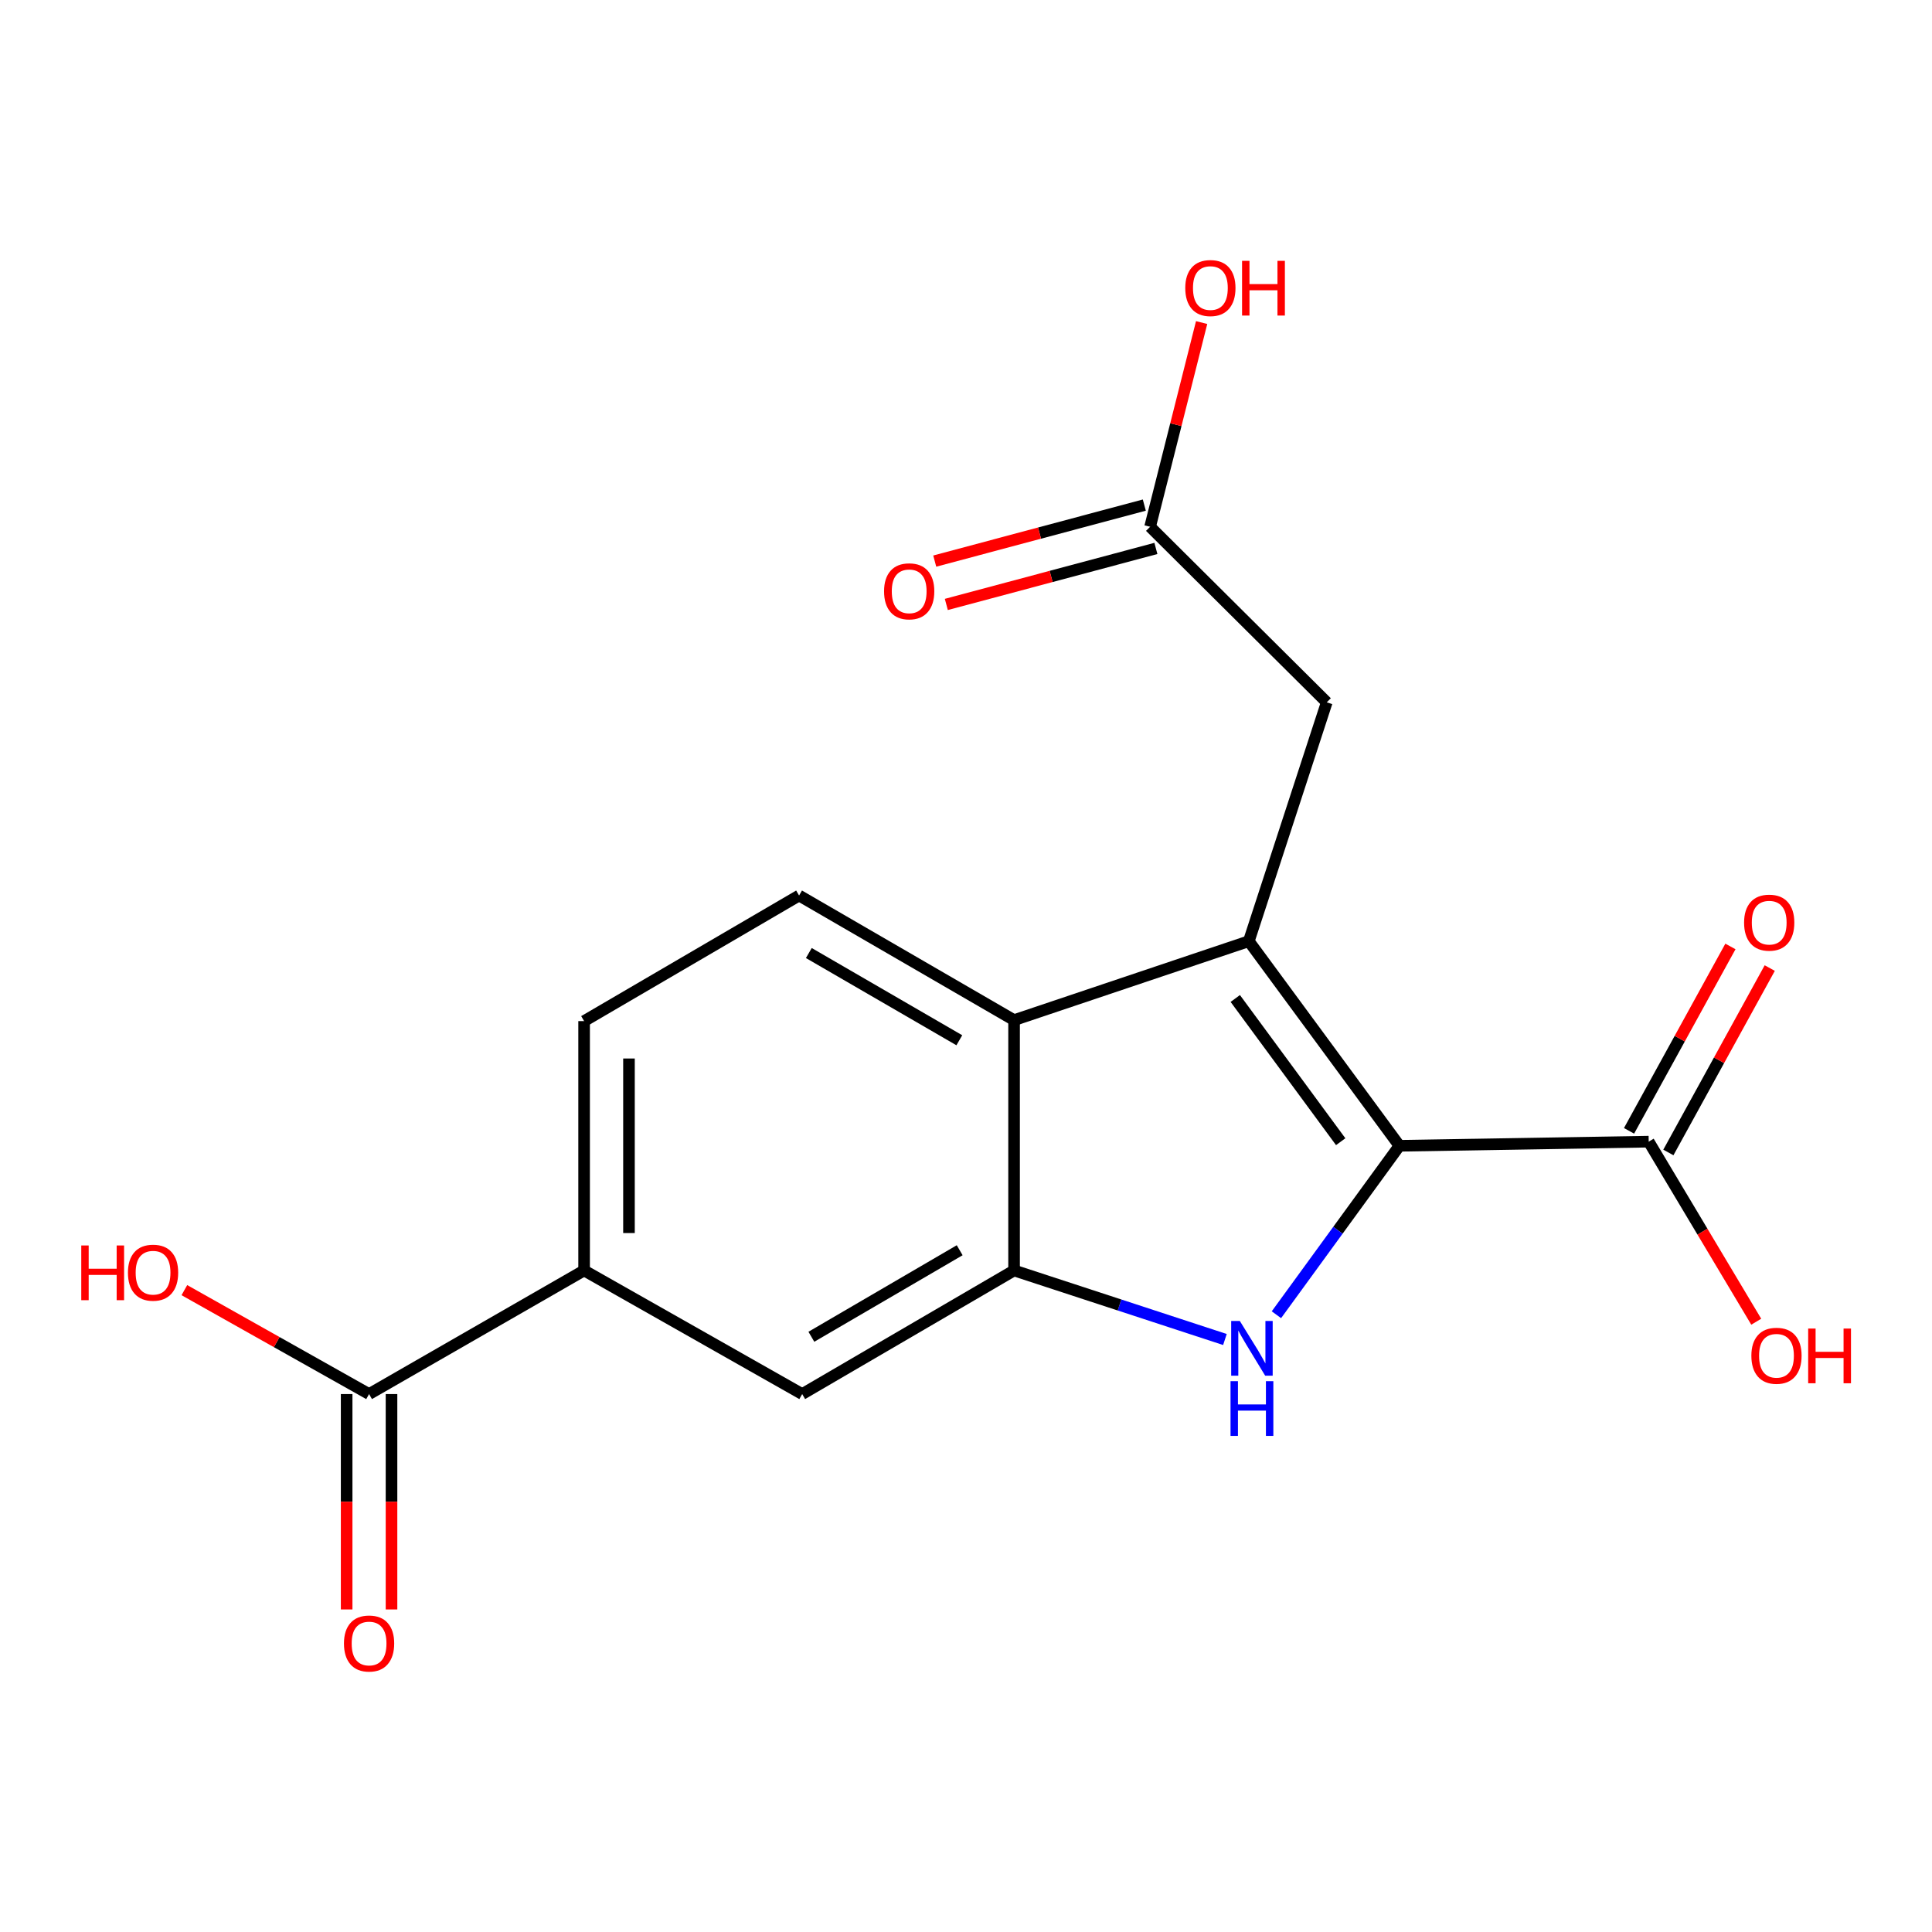 <?xml version='1.0' encoding='iso-8859-1'?>
<svg version='1.1' baseProfile='full'
              xmlns='http://www.w3.org/2000/svg'
                      xmlns:rdkit='http://www.rdkit.org/xml'
                      xmlns:xlink='http://www.w3.org/1999/xlink'
                  xml:space='preserve'
width='1000px' height='1000px' viewBox='0 0 1000 1000'>
<!-- END OF HEADER -->
<rect style='opacity:1.0;fill:#FFFFFF;stroke:none' width='1000' height='1000' x='0' y='0'> </rect>
<path class='bond-0' d='M 724.343,593.059 L 646.387,487.156' style='fill:none;fill-rule:evenodd;stroke:#000000;stroke-width:6px;stroke-linecap:butt;stroke-linejoin:miter;stroke-opacity:1' />
<path class='bond-0' d='M 693.946,590.941 L 639.377,516.809' style='fill:none;fill-rule:evenodd;stroke:#000000;stroke-width:6px;stroke-linecap:butt;stroke-linejoin:miter;stroke-opacity:1' />
<path class='bond-1' d='M 724.343,593.059 L 692.507,636.78' style='fill:none;fill-rule:evenodd;stroke:#000000;stroke-width:6px;stroke-linecap:butt;stroke-linejoin:miter;stroke-opacity:1' />
<path class='bond-1' d='M 692.507,636.78 L 660.671,680.501' style='fill:none;fill-rule:evenodd;stroke:#0000FF;stroke-width:6px;stroke-linecap:butt;stroke-linejoin:miter;stroke-opacity:1' />
<path class='bond-4' d='M 724.343,593.059 L 853.367,590.917' style='fill:none;fill-rule:evenodd;stroke:#000000;stroke-width:6px;stroke-linecap:butt;stroke-linejoin:miter;stroke-opacity:1' />
<path class='bond-3' d='M 646.387,487.156 L 524.885,528.018' style='fill:none;fill-rule:evenodd;stroke:#000000;stroke-width:6px;stroke-linecap:butt;stroke-linejoin:miter;stroke-opacity:1' />
<path class='bond-8' d='M 646.387,487.156 L 686.72,363.525' style='fill:none;fill-rule:evenodd;stroke:#000000;stroke-width:6px;stroke-linecap:butt;stroke-linejoin:miter;stroke-opacity:1' />
<path class='bond-2' d='M 634.021,693.326 L 579.453,675.455' style='fill:none;fill-rule:evenodd;stroke:#0000FF;stroke-width:6px;stroke-linecap:butt;stroke-linejoin:miter;stroke-opacity:1' />
<path class='bond-2' d='M 579.453,675.455 L 524.885,657.584' style='fill:none;fill-rule:evenodd;stroke:#000000;stroke-width:6px;stroke-linecap:butt;stroke-linejoin:miter;stroke-opacity:1' />
<path class='bond-6' d='M 524.885,657.584 L 415.214,721.567' style='fill:none;fill-rule:evenodd;stroke:#000000;stroke-width:6px;stroke-linecap:butt;stroke-linejoin:miter;stroke-opacity:1' />
<path class='bond-6' d='M 496.731,647.121 L 419.962,691.909' style='fill:none;fill-rule:evenodd;stroke:#000000;stroke-width:6px;stroke-linecap:butt;stroke-linejoin:miter;stroke-opacity:1' />
<path class='bond-18' d='M 524.885,657.584 L 524.885,528.018' style='fill:none;fill-rule:evenodd;stroke:#000000;stroke-width:6px;stroke-linecap:butt;stroke-linejoin:miter;stroke-opacity:1' />
<path class='bond-9' d='M 524.885,528.018 L 413.602,463.519' style='fill:none;fill-rule:evenodd;stroke:#000000;stroke-width:6px;stroke-linecap:butt;stroke-linejoin:miter;stroke-opacity:1' />
<path class='bond-9' d='M 496.546,538.436 L 418.648,493.287' style='fill:none;fill-rule:evenodd;stroke:#000000;stroke-width:6px;stroke-linecap:butt;stroke-linejoin:miter;stroke-opacity:1' />
<path class='bond-12' d='M 863.543,596.512 L 889.781,548.791' style='fill:none;fill-rule:evenodd;stroke:#000000;stroke-width:6px;stroke-linecap:butt;stroke-linejoin:miter;stroke-opacity:1' />
<path class='bond-12' d='M 889.781,548.791 L 916.018,501.07' style='fill:none;fill-rule:evenodd;stroke:#FF0000;stroke-width:6px;stroke-linecap:butt;stroke-linejoin:miter;stroke-opacity:1' />
<path class='bond-12' d='M 843.192,585.322 L 869.429,537.601' style='fill:none;fill-rule:evenodd;stroke:#000000;stroke-width:6px;stroke-linecap:butt;stroke-linejoin:miter;stroke-opacity:1' />
<path class='bond-12' d='M 869.429,537.601 L 895.667,489.881' style='fill:none;fill-rule:evenodd;stroke:#FF0000;stroke-width:6px;stroke-linecap:butt;stroke-linejoin:miter;stroke-opacity:1' />
<path class='bond-15' d='M 853.367,590.917 L 881.197,637.515' style='fill:none;fill-rule:evenodd;stroke:#000000;stroke-width:6px;stroke-linecap:butt;stroke-linejoin:miter;stroke-opacity:1' />
<path class='bond-15' d='M 881.197,637.515 L 909.027,684.114' style='fill:none;fill-rule:evenodd;stroke:#FF0000;stroke-width:6px;stroke-linecap:butt;stroke-linejoin:miter;stroke-opacity:1' />
<path class='bond-5' d='M 191.035,721.567 L 302.331,657.584' style='fill:none;fill-rule:evenodd;stroke:#000000;stroke-width:6px;stroke-linecap:butt;stroke-linejoin:miter;stroke-opacity:1' />
<path class='bond-13' d='M 179.423,721.567 L 179.423,777.306' style='fill:none;fill-rule:evenodd;stroke:#000000;stroke-width:6px;stroke-linecap:butt;stroke-linejoin:miter;stroke-opacity:1' />
<path class='bond-13' d='M 179.423,777.306 L 179.423,833.045' style='fill:none;fill-rule:evenodd;stroke:#FF0000;stroke-width:6px;stroke-linecap:butt;stroke-linejoin:miter;stroke-opacity:1' />
<path class='bond-13' d='M 202.647,721.567 L 202.647,777.306' style='fill:none;fill-rule:evenodd;stroke:#000000;stroke-width:6px;stroke-linecap:butt;stroke-linejoin:miter;stroke-opacity:1' />
<path class='bond-13' d='M 202.647,777.306 L 202.647,833.045' style='fill:none;fill-rule:evenodd;stroke:#FF0000;stroke-width:6px;stroke-linecap:butt;stroke-linejoin:miter;stroke-opacity:1' />
<path class='bond-16' d='M 191.035,721.567 L 143.233,694.67' style='fill:none;fill-rule:evenodd;stroke:#000000;stroke-width:6px;stroke-linecap:butt;stroke-linejoin:miter;stroke-opacity:1' />
<path class='bond-16' d='M 143.233,694.67 L 95.43,667.774' style='fill:none;fill-rule:evenodd;stroke:#FF0000;stroke-width:6px;stroke-linecap:butt;stroke-linejoin:miter;stroke-opacity:1' />
<path class='bond-7' d='M 415.214,721.567 L 302.331,657.584' style='fill:none;fill-rule:evenodd;stroke:#000000;stroke-width:6px;stroke-linecap:butt;stroke-linejoin:miter;stroke-opacity:1' />
<path class='bond-19' d='M 302.331,657.584 L 302.331,528.521' style='fill:none;fill-rule:evenodd;stroke:#000000;stroke-width:6px;stroke-linecap:butt;stroke-linejoin:miter;stroke-opacity:1' />
<path class='bond-19' d='M 325.556,638.224 L 325.556,547.88' style='fill:none;fill-rule:evenodd;stroke:#000000;stroke-width:6px;stroke-linecap:butt;stroke-linejoin:miter;stroke-opacity:1' />
<path class='bond-10' d='M 686.72,363.525 L 595.293,272.653' style='fill:none;fill-rule:evenodd;stroke:#000000;stroke-width:6px;stroke-linecap:butt;stroke-linejoin:miter;stroke-opacity:1' />
<path class='bond-11' d='M 413.602,463.519 L 302.331,528.521' style='fill:none;fill-rule:evenodd;stroke:#000000;stroke-width:6px;stroke-linecap:butt;stroke-linejoin:miter;stroke-opacity:1' />
<path class='bond-14' d='M 592.295,261.435 L 538.058,275.93' style='fill:none;fill-rule:evenodd;stroke:#000000;stroke-width:6px;stroke-linecap:butt;stroke-linejoin:miter;stroke-opacity:1' />
<path class='bond-14' d='M 538.058,275.93 L 483.82,290.425' style='fill:none;fill-rule:evenodd;stroke:#FF0000;stroke-width:6px;stroke-linecap:butt;stroke-linejoin:miter;stroke-opacity:1' />
<path class='bond-14' d='M 598.291,283.872 L 544.054,298.367' style='fill:none;fill-rule:evenodd;stroke:#000000;stroke-width:6px;stroke-linecap:butt;stroke-linejoin:miter;stroke-opacity:1' />
<path class='bond-14' d='M 544.054,298.367 L 489.817,312.862' style='fill:none;fill-rule:evenodd;stroke:#FF0000;stroke-width:6px;stroke-linecap:butt;stroke-linejoin:miter;stroke-opacity:1' />
<path class='bond-17' d='M 595.293,272.653 L 608.628,219.805' style='fill:none;fill-rule:evenodd;stroke:#000000;stroke-width:6px;stroke-linecap:butt;stroke-linejoin:miter;stroke-opacity:1' />
<path class='bond-17' d='M 608.628,219.805 L 621.963,166.957' style='fill:none;fill-rule:evenodd;stroke:#FF0000;stroke-width:6px;stroke-linecap:butt;stroke-linejoin:miter;stroke-opacity:1' />
<path  class='atom-2' d='M 641.74 683.744
L 651.02 698.744
Q 651.94 700.224, 653.42 702.904
Q 654.9 705.584, 654.98 705.744
L 654.98 683.744
L 658.74 683.744
L 658.74 712.064
L 654.86 712.064
L 644.9 695.664
Q 643.74 693.744, 642.5 691.544
Q 641.3 689.344, 640.94 688.664
L 640.94 712.064
L 637.26 712.064
L 637.26 683.744
L 641.74 683.744
' fill='#0000FF'/>
<path  class='atom-2' d='M 636.92 714.896
L 640.76 714.896
L 640.76 726.936
L 655.24 726.936
L 655.24 714.896
L 659.08 714.896
L 659.08 743.216
L 655.24 743.216
L 655.24 730.136
L 640.76 730.136
L 640.76 743.216
L 636.92 743.216
L 636.92 714.896
' fill='#0000FF'/>
<path  class='atom-13' d='M 902.737 477.559
Q 902.737 470.759, 906.097 466.959
Q 909.457 463.159, 915.737 463.159
Q 922.017 463.159, 925.377 466.959
Q 928.737 470.759, 928.737 477.559
Q 928.737 484.439, 925.337 488.359
Q 921.937 492.239, 915.737 492.239
Q 909.497 492.239, 906.097 488.359
Q 902.737 484.479, 902.737 477.559
M 915.737 489.039
Q 920.057 489.039, 922.377 486.159
Q 924.737 483.239, 924.737 477.559
Q 924.737 471.999, 922.377 469.199
Q 920.057 466.359, 915.737 466.359
Q 911.417 466.359, 909.057 469.159
Q 906.737 471.959, 906.737 477.559
Q 906.737 483.279, 909.057 486.159
Q 911.417 489.039, 915.737 489.039
' fill='#FF0000'/>
<path  class='atom-14' d='M 178.035 850.671
Q 178.035 843.871, 181.395 840.071
Q 184.755 836.271, 191.035 836.271
Q 197.315 836.271, 200.675 840.071
Q 204.035 843.871, 204.035 850.671
Q 204.035 857.551, 200.635 861.471
Q 197.235 865.351, 191.035 865.351
Q 184.795 865.351, 181.395 861.471
Q 178.035 857.591, 178.035 850.671
M 191.035 862.151
Q 195.355 862.151, 197.675 859.271
Q 200.035 856.351, 200.035 850.671
Q 200.035 845.111, 197.675 842.311
Q 195.355 839.471, 191.035 839.471
Q 186.715 839.471, 184.355 842.271
Q 182.035 845.071, 182.035 850.671
Q 182.035 856.391, 184.355 859.271
Q 186.715 862.151, 191.035 862.151
' fill='#FF0000'/>
<path  class='atom-15' d='M 457.592 306.06
Q 457.592 299.26, 460.952 295.46
Q 464.312 291.66, 470.592 291.66
Q 476.872 291.66, 480.232 295.46
Q 483.592 299.26, 483.592 306.06
Q 483.592 312.94, 480.192 316.86
Q 476.792 320.74, 470.592 320.74
Q 464.352 320.74, 460.952 316.86
Q 457.592 312.98, 457.592 306.06
M 470.592 317.54
Q 474.912 317.54, 477.232 314.66
Q 479.592 311.74, 479.592 306.06
Q 479.592 300.5, 477.232 297.7
Q 474.912 294.86, 470.592 294.86
Q 466.272 294.86, 463.912 297.66
Q 461.592 300.46, 461.592 306.06
Q 461.592 311.78, 463.912 314.66
Q 466.272 317.54, 470.592 317.54
' fill='#FF0000'/>
<path  class='atom-16' d='M 906.505 701.738
Q 906.505 694.938, 909.865 691.138
Q 913.225 687.338, 919.505 687.338
Q 925.785 687.338, 929.145 691.138
Q 932.505 694.938, 932.505 701.738
Q 932.505 708.618, 929.105 712.538
Q 925.705 716.418, 919.505 716.418
Q 913.265 716.418, 909.865 712.538
Q 906.505 708.658, 906.505 701.738
M 919.505 713.218
Q 923.825 713.218, 926.145 710.338
Q 928.505 707.418, 928.505 701.738
Q 928.505 696.178, 926.145 693.378
Q 923.825 690.538, 919.505 690.538
Q 915.185 690.538, 912.825 693.338
Q 910.505 696.138, 910.505 701.738
Q 910.505 707.458, 912.825 710.338
Q 915.185 713.218, 919.505 713.218
' fill='#FF0000'/>
<path  class='atom-16' d='M 935.905 687.658
L 939.745 687.658
L 939.745 699.698
L 954.225 699.698
L 954.225 687.658
L 958.065 687.658
L 958.065 715.978
L 954.225 715.978
L 954.225 702.898
L 939.745 702.898
L 939.745 715.978
L 935.905 715.978
L 935.905 687.658
' fill='#FF0000'/>
<path  class='atom-17' d='M 42.063 644.655
L 45.903 644.655
L 45.903 656.695
L 60.383 656.695
L 60.383 644.655
L 64.223 644.655
L 64.223 672.975
L 60.383 672.975
L 60.383 659.895
L 45.903 659.895
L 45.903 672.975
L 42.063 672.975
L 42.063 644.655
' fill='#FF0000'/>
<path  class='atom-17' d='M 66.223 658.735
Q 66.223 651.935, 69.583 648.135
Q 72.943 644.335, 79.223 644.335
Q 85.503 644.335, 88.863 648.135
Q 92.223 651.935, 92.223 658.735
Q 92.223 665.615, 88.823 669.535
Q 85.423 673.415, 79.223 673.415
Q 72.983 673.415, 69.583 669.535
Q 66.223 665.655, 66.223 658.735
M 79.223 670.215
Q 83.543 670.215, 85.863 667.335
Q 88.223 664.415, 88.223 658.735
Q 88.223 653.175, 85.863 650.375
Q 83.543 647.535, 79.223 647.535
Q 74.903 647.535, 72.543 650.335
Q 70.223 653.135, 70.223 658.735
Q 70.223 664.455, 72.543 667.335
Q 74.903 670.215, 79.223 670.215
' fill='#FF0000'/>
<path  class='atom-18' d='M 613.491 149.089
Q 613.491 142.289, 616.851 138.489
Q 620.211 134.689, 626.491 134.689
Q 632.771 134.689, 636.131 138.489
Q 639.491 142.289, 639.491 149.089
Q 639.491 155.969, 636.091 159.889
Q 632.691 163.769, 626.491 163.769
Q 620.251 163.769, 616.851 159.889
Q 613.491 156.009, 613.491 149.089
M 626.491 160.569
Q 630.811 160.569, 633.131 157.689
Q 635.491 154.769, 635.491 149.089
Q 635.491 143.529, 633.131 140.729
Q 630.811 137.889, 626.491 137.889
Q 622.171 137.889, 619.811 140.689
Q 617.491 143.489, 617.491 149.089
Q 617.491 154.809, 619.811 157.689
Q 622.171 160.569, 626.491 160.569
' fill='#FF0000'/>
<path  class='atom-18' d='M 642.891 135.009
L 646.731 135.009
L 646.731 147.049
L 661.211 147.049
L 661.211 135.009
L 665.051 135.009
L 665.051 163.329
L 661.211 163.329
L 661.211 150.249
L 646.731 150.249
L 646.731 163.329
L 642.891 163.329
L 642.891 135.009
' fill='#FF0000'/>
</svg>
